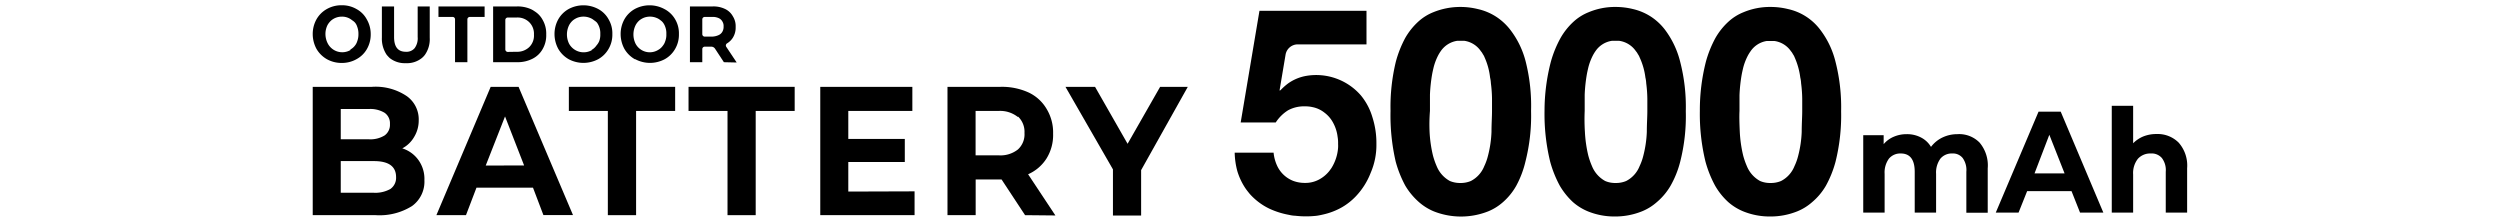 <svg xmlns="http://www.w3.org/2000/svg" viewBox="0 0 338 30" width="338" height="30"><path d="M44.19,8a3.81,3.81,0,0,1-1.4-1.39,4.22,4.22,0,0,1-.51-2,4.1,4.1,0,0,1,.51-2,3.66,3.66,0,0,1,1.4-1.39,4,4,0,0,1,2-.51,3.87,3.87,0,0,1,2,.51A3.42,3.42,0,0,1,49.6,2.64a3.91,3.91,0,0,1,.52,2,3.91,3.91,0,0,1-.52,2A3.55,3.55,0,0,1,48.2,8a4,4,0,0,1-2,.51A4.06,4.06,0,0,1,44.19,8Zm3.15-1.29A1.91,1.91,0,0,0,48,6.15a1.71,1.71,0,0,0,.29-.55,2.63,2.63,0,0,0,.17-1,2.63,2.63,0,0,0-.17-1A1.66,1.66,0,0,0,48,3.06a1.76,1.76,0,0,0-.39-.32,2.11,2.11,0,0,0-1.41-.49,2.22,2.22,0,0,0-1.39.49,2.4,2.4,0,0,0-.53.65A2.72,2.72,0,0,0,44,4.64a2.83,2.83,0,0,0,.32,1.25,2.21,2.21,0,0,0,3,.91l.09-.06Z"/><path d="M52.69,7.85a5.76,5.76,0,0,1-.41-.44,3.89,3.89,0,0,1-.65-2.32V.87h1.65V5c0,1.35.53,2,1.59,2a1.43,1.43,0,0,0,1.19-.49A2.25,2.25,0,0,0,56.47,5V.87H58.1V5.09a3.69,3.69,0,0,1-.65,2.32,2.49,2.49,0,0,1-.42.44,3.19,3.19,0,0,1-2.17.69A3.28,3.28,0,0,1,52.69,7.85Z"/><path d="M61.52,2.62a.32.32,0,0,0-.31-.33H59.28V.87h6.24V2.29h-2a.33.33,0,0,0-.33.33h0V8.41H61.52Z"/><path d="M66.67.87h3.25a4.37,4.37,0,0,1,1.72.31,2.82,2.82,0,0,1,.64.35,3.05,3.05,0,0,1,1.07,1.13,3.7,3.7,0,0,1,.5,2,3.7,3.7,0,0,1-.5,2A3.21,3.21,0,0,1,72,7.94a4.42,4.42,0,0,1-2.06.47H66.67ZM69.84,7a2.33,2.33,0,0,0,1.71-.63,2.17,2.17,0,0,0,.64-1.7A2.18,2.18,0,0,0,71.55,3a2.24,2.24,0,0,0-1.71-.63H68.65a.33.33,0,0,0-.33.33h0v4a.34.34,0,0,0,.32.32h0Z"/><path d="M76.88,8a3.81,3.81,0,0,1-1.4-1.39,4.22,4.22,0,0,1-.51-2,4.1,4.1,0,0,1,.51-2,3.66,3.66,0,0,1,1.4-1.39,4.23,4.23,0,0,1,4,0,3.47,3.47,0,0,1,1.4,1.39,3.71,3.71,0,0,1,.51,2,3.8,3.8,0,0,1-.51,2A3.67,3.67,0,0,1,80.88,8,4.23,4.23,0,0,1,76.88,8ZM80,6.74a1.91,1.91,0,0,0,.64-.59A2.17,2.17,0,0,0,81,5.6a2.44,2.44,0,0,0,.16-1,2.44,2.44,0,0,0-.16-1,2.35,2.35,0,0,0-.29-.54,2.08,2.08,0,0,0-.4-.32,1.84,1.84,0,0,0-.54-.32,2.33,2.33,0,0,0-1.76,0,2.62,2.62,0,0,0-.51.3,2.21,2.21,0,0,0-.56.69,2.84,2.84,0,0,0,0,2.5A2.25,2.25,0,0,0,80,6.79h0Z"/><path d="M85.82,8a3.81,3.81,0,0,1-1.4-1.39,4.22,4.22,0,0,1-.51-2,4.1,4.1,0,0,1,.51-2,3.66,3.66,0,0,1,1.4-1.39,4.23,4.23,0,0,1,4,0,3.56,3.56,0,0,1,1.46,1.39,3.71,3.71,0,0,1,.51,2,3.8,3.8,0,0,1-.51,2A3.67,3.67,0,0,1,89.88,8a4.23,4.23,0,0,1-4,0ZM89,6.74a1.91,1.91,0,0,0,.64-.59,1.71,1.71,0,0,0,.29-.55,2.44,2.44,0,0,0,.16-1,2.44,2.44,0,0,0-.16-1,2,2,0,0,0-.29-.54,1.48,1.48,0,0,0-.34-.32,1.84,1.84,0,0,0-.54-.32,2.33,2.33,0,0,0-1.76,0,2.62,2.62,0,0,0-.51.3,2.21,2.21,0,0,0-.56.69,2.84,2.84,0,0,0,0,2.5,2.17,2.17,0,0,0,2.93.91Z"/><path d="M97.87,8.41l-1.2-1.83a.6.6,0,0,0-.51-.27h-.88a.33.33,0,0,0-.33.33h0V8.41H93.28V.87h3.1A3.59,3.59,0,0,1,98,1.2a2.33,2.33,0,0,1,1.08,1,2.47,2.47,0,0,1,.38,1.45,2.55,2.55,0,0,1-.38,1.45,2.37,2.37,0,0,1-.76.75.34.34,0,0,0-.15.45h0L99.6,8.45Zm-.19-5.48a1.08,1.08,0,0,0-.51-.48,1.93,1.93,0,0,0-.89-.16h-1a.33.33,0,0,0-.33.33h0v2a.33.33,0,0,0,.33.33h1a2.28,2.28,0,0,0,.89-.21,1.08,1.08,0,0,0,.51-.48,1.33,1.33,0,0,0,.15-.68A1.14,1.14,0,0,0,97.68,2.93Z"/><path d="M56.58,21.65a4.37,4.37,0,0,1,.8,2.71,4.06,4.06,0,0,1-1.68,3.5,8.26,8.26,0,0,1-4.9,1.23H42.28V11.74h8A7.52,7.52,0,0,1,55,13a3.85,3.85,0,0,1,1.61,3.29A4.24,4.24,0,0,1,56,18.5a4,4,0,0,1-1.61,1.56A4.24,4.24,0,0,1,56.58,21.65ZM46.07,14.74v4.09h3.79A3.65,3.65,0,0,0,52,18.31a1.76,1.76,0,0,0,.72-1.54A1.72,1.72,0,0,0,52,15.25a3.72,3.72,0,0,0-2.14-.51Zm6.71,10.81a1.84,1.84,0,0,0,.77-1.61q0-2.16-3-2.16H46.07v4.28h4.44A4.17,4.17,0,0,0,52.78,25.55Z"/><path d="M72.06,25.37H64.42L63,29.09h-4l7.34-17.35h3.77l7.36,17.34h-4Zm-1.2-3-2.58-6.63-2.61,6.64Z"/><path d="M82.18,15H76.91V11.74H91.28V15H86V29.09H82.18Z"/><path d="M98.36,15H93.09V11.74h14.35V15h-5.27V29.09H98.36Z"/><path d="M123.65,25.87v3.22H110.9V11.74h12.45V15h-8.66v3.78h7.64v3.12h-7.64v4Z"/><path d="M138.59,29.09l-3.18-4.83h-3.5v4.83H128.1V11.74h7.18a8.71,8.71,0,0,1,3.8.77,5.57,5.57,0,0,1,2.43,2.23,6.14,6.14,0,0,1,.87,3.34,6,6,0,0,1-.88,3.33,5.62,5.62,0,0,1-2.5,2.15l3.69,5.57Zm-1-13.29A3.84,3.84,0,0,0,135,15h-3.1v6H135a3.8,3.8,0,0,0,2.62-.79,2.76,2.76,0,0,0,.89-2.23,2.83,2.83,0,0,0-.85-2.2Z"/><path d="M154.28,23v6.14h-3.81V22.9l-6.42-11.16h4l4.4,7.7,4.4-7.7h3.74Z"/><path d="M175.44,6a1.67,1.67,0,0,0-1.63,1.38l-.8,4.76a.17.17,0,0,0,0,.1.27.27,0,0,0,.17-.1,7.59,7.59,0,0,1,1-.88,6,6,0,0,1,2.42-1,8,8,0,0,1,7.4,2.65,8.32,8.32,0,0,1,1.55,2.94,11.37,11.37,0,0,1,.54,3.61,9.44,9.44,0,0,1-.78,3.92,9.63,9.63,0,0,1-2,3.16A8.39,8.39,0,0,1,181.47,28a9.1,9.1,0,0,1-2.58,1c-.29.07-.58.13-.87.17a12.7,12.7,0,0,1-2.89,0,4.15,4.15,0,0,1-.85-.12,10.89,10.89,0,0,1-2.6-.81c-.24-.11-.48-.24-.72-.38a8.54,8.54,0,0,1-2-1.65c-.17-.21-.34-.42-.5-.64a8.59,8.59,0,0,1-1.18-2.46,10.37,10.37,0,0,1-.35-2.47h5.26a5.43,5.43,0,0,0,.52,1.86,4,4,0,0,0,2.12,1.95,4.49,4.49,0,0,0,1.62.28,3.88,3.88,0,0,0,1.87-.45,4.44,4.44,0,0,0,1.41-1.17l.27-.37a6,6,0,0,0,.91-2.77,4.17,4.17,0,0,0,0-.5,4.81,4.81,0,0,0-.07-1,5.21,5.21,0,0,0-.59-1.85,4.09,4.09,0,0,0-1.17-1.38,3.8,3.8,0,0,0-1.64-.76,4.14,4.14,0,0,0-1-.1,4.47,4.47,0,0,0-2.29.53,5.37,5.37,0,0,0-1.67,1.65h-4.74l2.54-15.1h14.47V6Z"/><path d="M188.72,8.33A14.91,14.91,0,0,1,190,5.11a9.14,9.14,0,0,1,1.79-2.22,6.7,6.7,0,0,1,2-1.24,9.66,9.66,0,0,1,3.63-.71,9.83,9.83,0,0,1,2.36.28,7.63,7.63,0,0,1,2.56,1.08A7.84,7.84,0,0,1,204.17,4a11.82,11.82,0,0,1,2.11,4.35A24.4,24.4,0,0,1,207,15a25,25,0,0,1-.76,6.84A13.13,13.13,0,0,1,205,25.11a8.45,8.45,0,0,1-1.81,2.23,7,7,0,0,1-2,1.24,10,10,0,0,1-7.33,0,7.27,7.27,0,0,1-2-1.24A9.28,9.28,0,0,1,190,25.11a15.22,15.22,0,0,1-1.3-3.25A27.68,27.68,0,0,1,188,15,25.91,25.91,0,0,1,188.72,8.33Zm4.56,9.51a17.26,17.26,0,0,0,.46,3.2,10.08,10.08,0,0,0,.5,1.43,4,4,0,0,0,1.78,2,3.56,3.56,0,0,0,1.4.27,3.52,3.52,0,0,0,1.44-.27,3.84,3.84,0,0,0,1.81-2,7.39,7.39,0,0,0,.51-1.43,15.08,15.08,0,0,0,.47-3.2c0-1.1.07-2,.07-2.82v-1.7a17.51,17.51,0,0,0-.15-2.05,4.19,4.19,0,0,0-.11-.78,9.06,9.06,0,0,0-.75-2.75,1.72,1.72,0,0,0-.23-.42,1.66,1.66,0,0,0-.26-.39A3.26,3.26,0,0,0,198,5.52h-1a3.28,3.28,0,0,0-2.22,1.41c-.09.12-.17.26-.25.39a7.56,7.56,0,0,0-.72,1.85c-.06.26-.12.52-.17.78a20.87,20.87,0,0,0-.31,2.85V15A23,23,0,0,0,193.28,17.84Z"/><path d="M209.68,8.33A15,15,0,0,1,211,5.11a9.14,9.14,0,0,1,1.79-2.22,6.7,6.7,0,0,1,2-1.24A9.19,9.19,0,0,1,218.4.94a9.83,9.83,0,0,1,2.36.28,7.63,7.63,0,0,1,2.52,1.08A7.75,7.75,0,0,1,225.09,4a12,12,0,0,1,2.07,4.35,24.34,24.34,0,0,1,.76,6.69,25,25,0,0,1-.76,6.84,13.1,13.1,0,0,1-1.31,3.25,8.5,8.5,0,0,1-1.85,2.2,7,7,0,0,1-2,1.24,9.68,9.68,0,0,1-3.69.7,9.51,9.51,0,0,1-3.64-.7,7.27,7.27,0,0,1-2-1.24,9.64,9.64,0,0,1-1.79-2.23,15.22,15.22,0,0,1-1.3-3.25,27.19,27.19,0,0,1-.76-6.84A26.46,26.46,0,0,1,209.68,8.33Zm4.6,9.51a17.26,17.26,0,0,0,.46,3.2,10.08,10.08,0,0,0,.5,1.43,4,4,0,0,0,1.78,2,3.39,3.39,0,0,0,1.4.27,3.52,3.52,0,0,0,1.44-.27,3.84,3.84,0,0,0,1.81-2,7.39,7.39,0,0,0,.51-1.43,15.08,15.08,0,0,0,.47-3.2c0-1.1.07-2,.07-2.82v-1.7a17.51,17.51,0,0,0-.15-2.05,4.19,4.19,0,0,0-.11-.78,9.13,9.13,0,0,0-.79-2.75,1.72,1.72,0,0,0-.23-.42,1.66,1.66,0,0,0-.26-.39,3.28,3.28,0,0,0-2.26-1.41h-1a3.25,3.25,0,0,0-2.22,1.41c-.09.12-.17.26-.25.39a7.56,7.56,0,0,0-.72,1.85c-.06.26-.12.52-.17.78a20.87,20.87,0,0,0-.31,2.85V15A26.72,26.72,0,0,0,214.28,17.84Z"/><path d="M230.64,8.33a15,15,0,0,1,1.3-3.22,9.14,9.14,0,0,1,1.79-2.22,6.7,6.7,0,0,1,2-1.24,9.25,9.25,0,0,1,3.63-.71,9.83,9.83,0,0,1,2.36.28A7.45,7.45,0,0,1,246.08,4a11.75,11.75,0,0,1,2.08,4.35,24.77,24.77,0,0,1,.76,6.69,25.87,25.87,0,0,1-.76,6.84,14.27,14.27,0,0,1-1.31,3.25,8.5,8.5,0,0,1-1.85,2.2,7,7,0,0,1-2,1.24,9.68,9.68,0,0,1-3.69.7,9.51,9.51,0,0,1-3.64-.7,7.27,7.27,0,0,1-2-1.24,9.19,9.19,0,0,1-1.79-2.23,15.22,15.22,0,0,1-1.3-3.25,27.19,27.19,0,0,1-.76-6.84A26.48,26.48,0,0,1,230.64,8.33Zm4.58,9.51a17.26,17.26,0,0,0,.46,3.2,10.08,10.08,0,0,0,.5,1.43,4,4,0,0,0,1.78,2,3.39,3.39,0,0,0,1.4.27,3.52,3.52,0,0,0,1.44-.27,3.84,3.84,0,0,0,1.81-2,7.39,7.39,0,0,0,.51-1.43,15.08,15.08,0,0,0,.47-3.2c0-1.1.07-2,.07-2.82v-1.7a17.51,17.51,0,0,0-.15-2.05,4.19,4.19,0,0,0-.11-.78,9.71,9.71,0,0,0-.77-2.75,1.72,1.72,0,0,0-.23-.42,1.66,1.66,0,0,0-.26-.39,3.25,3.25,0,0,0-2.26-1.39h-1A3.25,3.25,0,0,0,236.63,7c-.09.12-.17.26-.25.39a7.56,7.56,0,0,0-.72,1.85c-.06.26-.12.52-.17.78a20.87,20.87,0,0,0-.31,2.85V15C235.14,15.79,235.17,16.74,235.22,17.84Z"/><path d="M267.64,19.28a4.78,4.78,0,0,1,1.1,3.48v6h-2.89V23.23a2.79,2.79,0,0,0-.49-1.86,1.68,1.68,0,0,0-1.4-.62,2,2,0,0,0-1.61.69,3.17,3.17,0,0,0-.59,2.06v5.24h-2.89V23.23c0-1.65-.63-2.48-1.89-2.48a2,2,0,0,0-1.59.69,3.17,3.17,0,0,0-.59,2.06v5.24h-2.89V18.28h2.76v1.21a3.62,3.62,0,0,1,1.36-1,4.34,4.34,0,0,1,1.77-.35,4,4,0,0,1,1.9.44,3.32,3.32,0,0,1,1.37,1.28,4.24,4.24,0,0,1,1.55-1.27,4.64,4.64,0,0,1,2-.45A3.86,3.86,0,0,1,267.64,19.28Z"/><path d="M280.07,25.84h-6l-1.16,2.9h-3.08l5.78-13.64h3l5.76,13.64h-3.15Zm-.94-2.4-2.06-5.22-2,5.22Z"/><path d="M294.56,19.29a4.67,4.67,0,0,1,1.14,3.45v6h-2.89V23.23a2.7,2.7,0,0,0-.52-1.86,1.82,1.82,0,0,0-1.5-.62,2.25,2.25,0,0,0-1.74.71,3.11,3.11,0,0,0-.65,2.12v5.16h-2.89V14.3h2.89v5.07a4.19,4.19,0,0,1,1.39-.93,4.75,4.75,0,0,1,1.78-.32A4,4,0,0,1,294.56,19.29Z"/></svg>